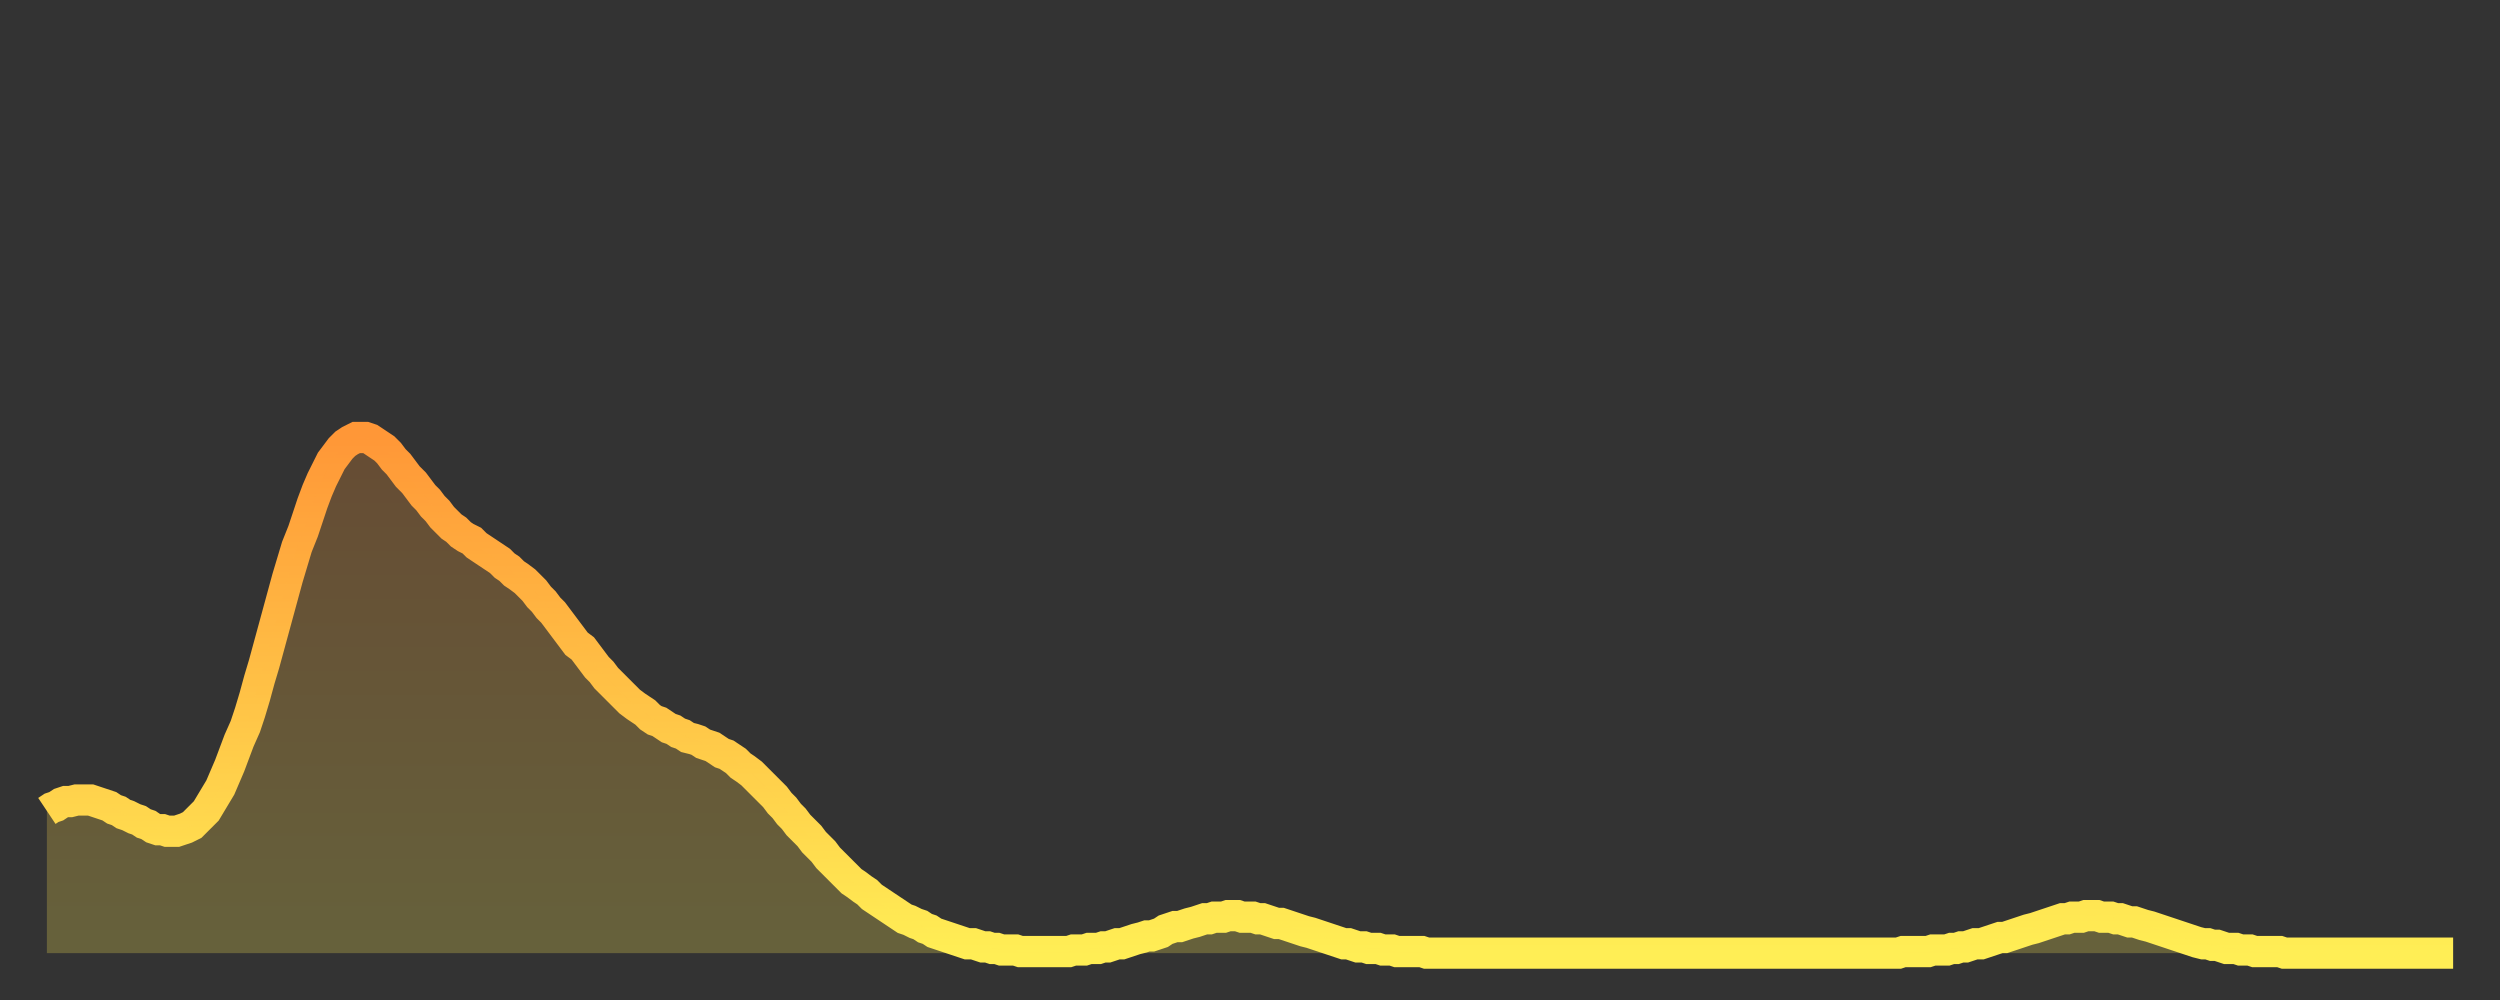 <?xml version="1.0" encoding="utf-8" ?>
<svg baseProfile="full" height="64" version="1.1" width="160" xmlns="http://www.w3.org/2000/svg" xmlns:ev="http://www.w3.org/2001/xml-events" xmlns:xlink="http://www.w3.org/1999/xlink"><rect width="100%" height="100%" fill="#333333" stroke="none"/><defs><linearGradient id="id157698" x1="0" x2="0" y1="0" y2="1"><stop offset="0%" stop-color="#ff9737" /><stop offset="50%" stop-color="#ffc246" /><stop offset="100%" stop-color="#ffee55" /></linearGradient></defs><g transform="translate(3,3)"><g><path d="M 0.0 48.9 0.3 48.7 0.6 48.6 0.9 48.4 1.2 48.3 1.5 48.3 1.9 48.2 2.2 48.2 2.5 48.2 2.8 48.2 3.1 48.3 3.4 48.4 3.7 48.5 4.0 48.6 4.3 48.8 4.6 48.9 4.9 49.1 5.2 49.2 5.6 49.4 5.9 49.5 6.2 49.7 6.5 49.8 6.8 50.0 7.1 50.1 7.4 50.1 7.7 50.2 8.0 50.2 8.3 50.2 8.6 50.1 8.9 50.0 9.3 49.8 9.6 49.5 9.9 49.2 10.2 48.9 10.5 48.4 10.8 47.9 11.1 47.4 11.4 46.7 11.7 46.0 12.0 45.2 12.3 44.4 12.7 43.5 13.0 42.6 13.3 41.6 13.6 40.5 13.9 39.5 14.2 38.4 14.5 37.3 14.8 36.2 15.1 35.1 15.4 34.0 15.7 33.0 16.0 32.0 16.4 31.0 16.7 30.1 17.0 29.2 17.3 28.4 17.6 27.7 17.9 27.1 18.2 26.5 18.5 26.1 18.8 25.7 19.1 25.4 19.4 25.2 19.8 25.0 20.1 25.0 20.4 25.0 20.7 25.1 21.0 25.3 21.3 25.5 21.6 25.7 21.9 26.0 22.2 26.4 22.5 26.7 22.8 27.1 23.1 27.5 23.5 27.9 23.8 28.3 24.1 28.7 24.4 29.0 24.7 29.4 25.0 29.7 25.3 30.1 25.6 30.4 25.9 30.7 26.2 30.9 26.5 31.2 26.8 31.4 27.2 31.6 27.5 31.9 27.8 32.1 28.1 32.3 28.4 32.5 28.7 32.7 29.0 32.9 29.3 33.2 29.6 33.4 29.9 33.7 30.2 33.9 30.6 34.2 30.9 34.5 31.2 34.8 31.5 35.2 31.8 35.5 32.1 35.9 32.4 36.2 32.7 36.6 33.0 37.0 33.3 37.4 33.6 37.8 33.9 38.2 34.3 38.5 34.6 38.9 34.9 39.3 35.2 39.7 35.5 40.0 35.8 40.4 36.1 40.7 36.4 41.0 36.7 41.3 37.0 41.6 37.3 41.9 37.7 42.2 38.0 42.4 38.3 42.6 38.6 42.9 38.9 43.1 39.2 43.2 39.5 43.4 39.8 43.6 40.1 43.7 40.4 43.9 40.7 44.0 41.0 44.2 41.4 44.3 41.7 44.4 42.0 44.6 42.3 44.7 42.6 44.8 42.9 45.0 43.2 45.2 43.5 45.3 43.8 45.5 44.1 45.7 44.4 46.0 44.7 46.2 45.1 46.5 45.4 46.8 45.7 47.1 46.0 47.4 46.3 47.7 46.6 48.0 46.9 48.4 47.2 48.7 47.5 49.1 47.8 49.4 48.1 49.8 48.5 50.2 48.8 50.5 49.1 50.9 49.4 51.2 49.7 51.5 50.0 51.9 50.3 52.2 50.6 52.5 50.9 52.8 51.2 53.1 51.5 53.4 51.8 53.6 52.2 53.9 52.5 54.1 52.8 54.4 53.1 54.6 53.4 54.8 53.7 55.0 54.0 55.2 54.3 55.4 54.6 55.6 54.9 55.8 55.2 55.9 55.6 56.1 55.9 56.2 56.2 56.4 56.5 56.5 56.8 56.7 57.1 56.8 57.4 56.9 57.7 57.0 58.0 57.1 58.3 57.2 58.6 57.3 58.9 57.4 59.3 57.4 59.6 57.5 59.9 57.6 60.2 57.6 60.5 57.7 60.8 57.7 61.1 57.8 61.4 57.8 61.7 57.8 62.0 57.8 62.3 57.9 62.6 57.9 63.0 57.9 63.3 57.9 63.6 57.9 63.9 57.9 64.2 57.9 64.5 57.9 64.8 57.9 65.1 57.9 65.4 57.9 65.7 57.8 66.0 57.8 66.4 57.8 66.7 57.7 67.0 57.7 67.3 57.7 67.6 57.6 67.9 57.6 68.2 57.5 68.5 57.4 68.8 57.4 69.1 57.3 69.4 57.2 69.7 57.1 70.1 57.0 70.4 56.9 70.7 56.9 71.0 56.8 71.3 56.7 71.6 56.5 71.9 56.4 72.2 56.3 72.5 56.3 72.8 56.2 73.1 56.1 73.5 56.0 73.8 55.9 74.1 55.8 74.4 55.8 74.7 55.7 75.0 55.7 75.3 55.7 75.6 55.6 75.9 55.6 76.2 55.6 76.5 55.7 76.8 55.7 77.2 55.7 77.5 55.8 77.8 55.8 78.1 55.9 78.4 56.0 78.7 56.1 79.0 56.1 79.3 56.2 79.6 56.3 79.9 56.4 80.2 56.5 80.5 56.6 80.9 56.7 81.2 56.8 81.5 56.9 81.8 57.0 82.1 57.1 82.4 57.2 82.7 57.3 83.0 57.4 83.3 57.4 83.6 57.5 83.9 57.6 84.3 57.6 84.6 57.7 84.9 57.7 85.2 57.7 85.5 57.8 85.8 57.8 86.1 57.8 86.4 57.9 86.7 57.9 87.0 57.9 87.3 57.9 87.6 57.9 88.0 57.9 88.3 58.0 88.6 58.0 88.9 58.0 89.2 58.0 89.5 58.0 89.8 58.0 90.1 58.0 90.4 58.0 90.7 58.0 91.0 58.0 91.4 58.0 91.7 58.0 92.0 58.0 92.3 58.0 92.6 58.0 92.9 58.0 93.2 58.0 93.5 58.0 93.8 58.0 94.1 58.0 94.4 58.0 94.7 58.0 95.1 58.0 95.4 58.0 95.7 58.0 96.0 58.0 96.3 58.0 96.6 58.0 96.9 58.0 97.2 58.0 97.5 58.0 97.8 58.0 98.1 58.0 98.4 58.0 98.8 58.0 99.1 58.0 99.4 58.0 99.7 58.0 100.0 58.0 100.3 58.0 100.6 58.0 100.9 58.0 101.2 58.0 101.5 58.0 101.8 58.0 102.2 58.0 102.5 58.0 102.8 58.0 103.1 58.0 103.4 58.0 103.7 58.0 104.0 58.0 104.3 58.0 104.6 58.0 104.9 58.0 105.2 58.0 105.5 58.0 105.9 58.0 106.2 58.0 106.5 58.0 106.8 58.0 107.1 58.0 107.4 58.0 107.7 58.0 108.0 58.0 108.3 58.0 108.6 58.0 108.9 58.0 109.3 58.0 109.6 58.0 109.9 58.0 110.2 58.0 110.5 58.0 110.8 58.0 111.1 58.0 111.4 58.0 111.7 58.0 112.0 58.0 112.3 58.0 112.6 58.0 113.0 58.0 113.3 58.0 113.6 58.0 113.9 58.0 114.2 58.0 114.5 58.0 114.8 58.0 115.1 58.0 115.4 58.0 115.7 58.0 116.0 58.0 116.3 58.0 116.7 58.0 117.0 58.0 117.3 58.0 117.6 58.0 117.9 58.0 118.2 58.0 118.5 58.0 118.8 57.9 119.1 57.9 119.4 57.9 119.7 57.9 120.1 57.9 120.4 57.9 120.7 57.8 121.0 57.8 121.3 57.8 121.6 57.8 121.9 57.7 122.2 57.7 122.5 57.6 122.8 57.6 123.1 57.5 123.4 57.4 123.8 57.4 124.1 57.3 124.4 57.2 124.7 57.1 125.0 57.0 125.3 57.0 125.6 56.9 125.9 56.8 126.2 56.7 126.5 56.6 126.8 56.5 127.2 56.4 127.5 56.3 127.8 56.2 128.1 56.1 128.4 56.0 128.7 55.9 129.0 55.8 129.3 55.8 129.6 55.7 129.9 55.7 130.2 55.7 130.5 55.6 130.9 55.6 131.2 55.6 131.5 55.7 131.8 55.7 132.1 55.7 132.4 55.8 132.7 55.8 133.0 55.9 133.3 56.0 133.6 56.0 133.9 56.1 134.2 56.2 134.6 56.3 134.9 56.4 135.2 56.5 135.5 56.6 135.8 56.7 136.1 56.8 136.4 56.9 136.7 57.0 137.0 57.1 137.3 57.2 137.6 57.3 138.0 57.4 138.3 57.4 138.6 57.5 138.9 57.5 139.2 57.6 139.5 57.7 139.8 57.7 140.1 57.7 140.4 57.8 140.7 57.8 141.0 57.8 141.3 57.9 141.7 57.9 142.0 57.9 142.3 57.9 142.6 57.9 142.9 57.9 143.2 58.0 143.5 58.0 143.8 58.0 144.1 58.0 144.4 58.0 144.7 58.0 145.1 58.0 145.4 58.0 145.7 58.0 146.0 58.0 146.3 58.0 146.6 58.0 146.9 58.0 147.2 58.0 147.5 58.0 147.8 58.0 148.1 58.0 148.4 58.0 148.8 58.0 149.1 58.0 149.4 58.0 149.7 58.0 150.0 58.0 150.3 58.0 150.6 58.0 150.9 58.0 151.2 58.0 151.5 58.0 151.8 58.0 152.1 58.0 152.5 58.0 152.8 58.0 153.1 58.0 153.4 58.0 153.7 58.0 154.0 58.0" fill="none" id="graph-curve" opacity="1" stroke="url(#id157698)" stroke-width="2" /><path d="M 0 58 L 0.0 48.9 0.3 48.7 0.6 48.6 0.9 48.4 1.2 48.3 1.5 48.3 1.9 48.2 2.2 48.2 2.5 48.2 2.8 48.2 3.1 48.3 3.4 48.4 3.7 48.5 4.0 48.6 4.3 48.8 4.6 48.9 4.9 49.1 5.2 49.2 5.6 49.4 5.9 49.5 6.2 49.7 6.5 49.8 6.8 50.0 7.1 50.1 7.4 50.1 7.7 50.2 8.0 50.2 8.3 50.2 8.6 50.1 8.9 50.0 9.3 49.8 9.6 49.5 9.9 49.2 10.2 48.9 10.5 48.4 10.8 47.9 11.1 47.4 11.4 46.7 11.7 46.0 12.0 45.2 12.3 44.4 12.7 43.5 13.0 42.6 13.3 41.6 13.6 40.5 13.9 39.5 14.2 38.4 14.5 37.3 14.8 36.2 15.1 35.1 15.4 34.0 15.7 33.0 16.0 32.0 16.4 31.0 16.7 30.1 17.0 29.2 17.3 28.4 17.6 27.7 17.9 27.1 18.2 26.5 18.5 26.1 18.8 25.7 19.1 25.4 19.4 25.2 19.8 25.0 20.1 25.0 20.4 25.0 20.7 25.1 21.0 25.3 21.3 25.5 21.6 25.7 21.9 26.0 22.2 26.4 22.5 26.7 22.8 27.1 23.1 27.5 23.5 27.9 23.8 28.3 24.1 28.7 24.4 29.0 24.7 29.4 25.0 29.7 25.3 30.1 25.6 30.4 25.9 30.7 26.2 30.9 26.5 31.2 26.8 31.4 27.2 31.6 27.5 31.9 27.8 32.1 28.1 32.3 28.4 32.5 28.7 32.7 29.0 32.9 29.3 33.2 29.6 33.4 29.9 33.7 30.2 33.9 30.6 34.2 30.9 34.5 31.2 34.8 31.5 35.2 31.8 35.5 32.1 35.9 32.4 36.2 32.7 36.6 33.0 37.0 33.3 37.4 33.6 37.8 33.9 38.2 34.3 38.5 34.6 38.9 34.9 39.3 35.2 39.7 35.5 40.0 35.8 40.4 36.1 40.7 36.4 41.0 36.7 41.3 37.0 41.6 37.3 41.9 37.7 42.2 38.0 42.4 38.3 42.6 38.6 42.9 38.9 43.1 39.2 43.2 39.5 43.4 39.8 43.6 40.1 43.7 40.4 43.9 40.7 44.0 41.0 44.2 41.4 44.3 41.7 44.4 42.0 44.6 42.3 44.7 42.6 44.8 42.9 45.0 43.2 45.2 43.5 45.3 43.8 45.5 44.1 45.7 44.4 46.0 44.7 46.2 45.1 46.5 45.4 46.8 45.7 47.1 46.0 47.4 46.3 47.7 46.6 48.0 46.9 48.4 47.2 48.7 47.5 49.1 47.8 49.4 48.1 49.8 48.5 50.2 48.8 50.5 49.1 50.9 49.4 51.2 49.7 51.5 50.0 51.9 50.3 52.2 50.6 52.5 50.9 52.8 51.2 53.1 51.5 53.4 51.8 53.6 52.2 53.9 52.5 54.1 52.8 54.4 53.1 54.6 53.4 54.8 53.7 55.0 54.0 55.2 54.3 55.4 54.6 55.6 54.9 55.8 55.2 55.9 55.6 56.1 55.9 56.2 56.2 56.4 56.5 56.5 56.8 56.7 57.1 56.8 57.4 56.9 57.7 57.0 58.0 57.1 58.3 57.2 58.6 57.3 58.9 57.4 59.3 57.4 59.6 57.5 59.9 57.6 60.2 57.6 60.5 57.7 60.8 57.7 61.1 57.8 61.4 57.8 61.7 57.8 62.0 57.8 62.3 57.9 62.6 57.9 63.0 57.9 63.3 57.9 63.6 57.9 63.9 57.9 64.2 57.9 64.5 57.9 64.8 57.9 65.1 57.9 65.4 57.9 65.7 57.8 66.0 57.8 66.4 57.8 66.7 57.7 67.0 57.7 67.3 57.7 67.6 57.6 67.9 57.6 68.2 57.5 68.5 57.4 68.8 57.4 69.1 57.3 69.4 57.2 69.7 57.1 70.1 57.0 70.4 56.9 70.7 56.9 71.0 56.8 71.3 56.7 71.6 56.5 71.9 56.4 72.2 56.3 72.5 56.3 72.8 56.2 73.1 56.1 73.5 56.0 73.8 55.9 74.1 55.8 74.4 55.8 74.7 55.7 75.0 55.7 75.3 55.7 75.6 55.6 75.9 55.6 76.2 55.6 76.5 55.7 76.8 55.7 77.2 55.7 77.5 55.8 77.8 55.8 78.1 55.9 78.4 56.0 78.7 56.1 79.0 56.1 79.3 56.2 79.6 56.3 79.9 56.4 80.2 56.5 80.5 56.6 80.9 56.7 81.2 56.8 81.5 56.9 81.8 57.0 82.1 57.1 82.4 57.2 82.7 57.3 83.0 57.4 83.3 57.4 83.6 57.5 83.9 57.6 84.3 57.6 84.6 57.7 84.9 57.7 85.2 57.7 85.5 57.8 85.8 57.8 86.1 57.8 86.4 57.9 86.7 57.9 87.0 57.9 87.3 57.9 87.6 57.9 88.0 57.9 88.3 58.0 88.6 58.0 88.9 58.0 89.2 58.0 89.5 58.0 89.8 58.0 90.1 58.0 90.4 58.0 90.7 58.0 91.0 58.0 91.4 58.0 91.7 58.0 92.0 58.0 92.3 58.0 92.6 58.0 92.9 58.0 93.2 58.0 93.5 58.0 93.8 58.0 94.1 58.0 94.4 58.0 94.7 58.0 95.1 58.0 95.4 58.0 95.7 58.0 96.0 58.0 96.3 58.0 96.6 58.0 96.9 58.0 97.2 58.0 97.5 58.0 97.8 58.0 98.1 58.0 98.4 58.0 98.8 58.0 99.1 58.0 99.4 58.0 99.7 58.0 100.0 58.0 100.3 58.0 100.6 58.0 100.9 58.0 101.2 58.0 101.5 58.0 101.8 58.0 102.2 58.0 102.5 58.0 102.8 58.0 103.1 58.0 103.4 58.0 103.7 58.0 104.0 58.0 104.3 58.0 104.6 58.0 104.9 58.0 105.2 58.0 105.5 58.0 105.9 58.0 106.2 58.0 106.5 58.0 106.8 58.0 107.1 58.0 107.4 58.0 107.7 58.0 108.0 58.0 108.3 58.0 108.6 58.0 108.9 58.0 109.3 58.0 109.6 58.0 109.9 58.0 110.2 58.0 110.5 58.0 110.8 58.0 111.1 58.0 111.4 58.0 111.7 58.0 112.0 58.0 112.3 58.0 112.6 58.0 113.0 58.0 113.3 58.0 113.6 58.0 113.9 58.0 114.2 58.0 114.5 58.0 114.8 58.0 115.1 58.0 115.4 58.0 115.7 58.0 116.0 58.0 116.3 58.0 116.7 58.0 117.0 58.0 117.3 58.0 117.6 58.0 117.9 58.0 118.2 58.0 118.5 58.0 118.8 57.9 119.1 57.9 119.4 57.9 119.7 57.9 120.1 57.9 120.4 57.9 120.7 57.8 121.0 57.8 121.3 57.8 121.6 57.8 121.9 57.7 122.2 57.7 122.5 57.6 122.8 57.6 123.1 57.5 123.4 57.4 123.8 57.4 124.1 57.3 124.4 57.2 124.7 57.1 125.0 57.0 125.3 57.0 125.6 56.9 125.9 56.8 126.2 56.7 126.5 56.6 126.8 56.5 127.2 56.4 127.5 56.3 127.8 56.2 128.1 56.1 128.4 56.0 128.7 55.9 129.0 55.8 129.3 55.8 129.6 55.7 129.9 55.7 130.2 55.7 130.5 55.6 130.9 55.6 131.2 55.6 131.5 55.7 131.8 55.7 132.1 55.7 132.4 55.8 132.7 55.8 133.0 55.9 133.3 56.0 133.6 56.0 133.9 56.1 134.2 56.2 134.6 56.3 134.9 56.4 135.2 56.5 135.5 56.6 135.8 56.7 136.1 56.8 136.4 56.9 136.7 57.0 137.0 57.1 137.3 57.2 137.6 57.3 138.0 57.4 138.3 57.4 138.6 57.5 138.9 57.5 139.2 57.6 139.5 57.7 139.8 57.7 140.1 57.7 140.4 57.8 140.7 57.8 141.0 57.8 141.3 57.9 141.7 57.9 142.0 57.9 142.3 57.9 142.6 57.9 142.9 57.9 143.2 58.0 143.5 58.0 143.8 58.0 144.1 58.0 144.4 58.0 144.7 58.0 145.1 58.0 145.4 58.0 145.7 58.0 146.0 58.0 146.3 58.0 146.6 58.0 146.9 58.0 147.2 58.0 147.5 58.0 147.8 58.0 148.1 58.0 148.4 58.0 148.8 58.0 149.1 58.0 149.4 58.0 149.7 58.0 150.0 58.0 150.3 58.0 150.6 58.0 150.9 58.0 151.2 58.0 151.5 58.0 151.8 58.0 152.1 58.0 152.5 58.0 152.8 58.0 153.1 58.0 153.4 58.0 153.7 58.0 154.0 58.0 154 58" fill="url(#id157698)" fill-opacity=".25" id="graph-shadow" /></g></g></svg>